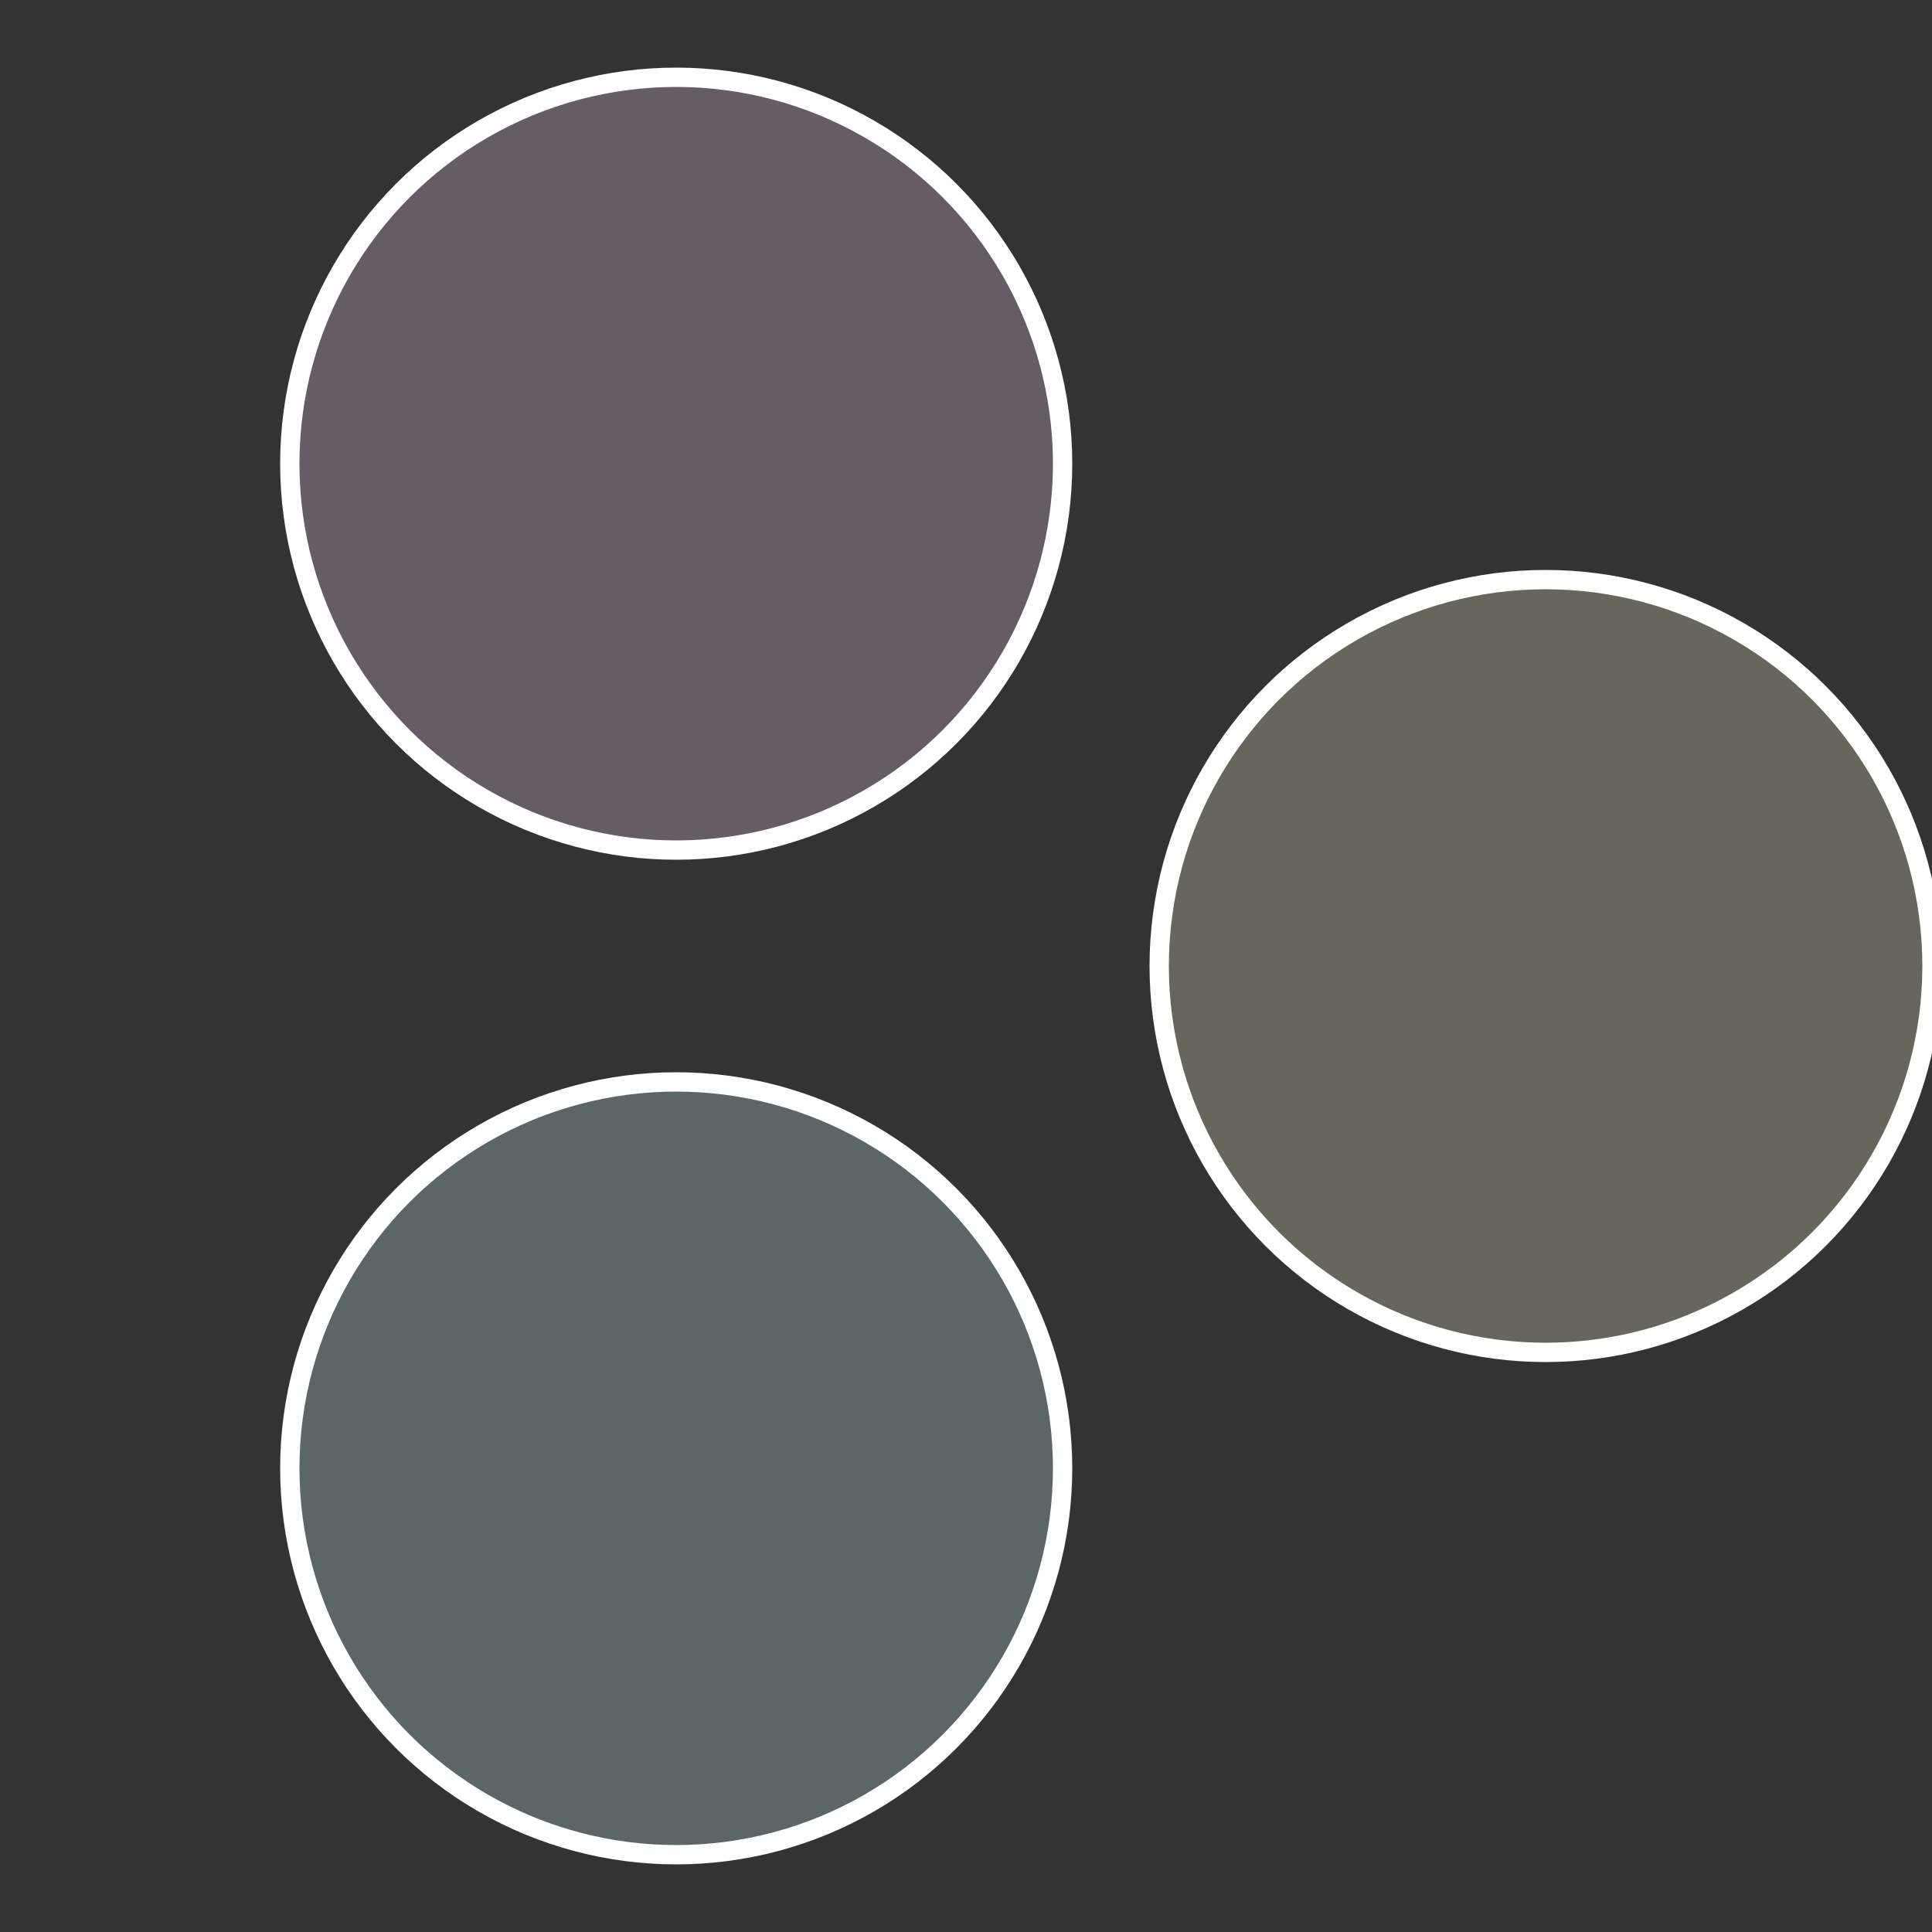<?xml version="1.0" standalone="no"?>
<svg width="500" height="500" viewBox="-1 -1 2 2" xmlns="http://www.w3.org/2000/svg">
 
                <rect x="-1" y="-1" width="2" height="2" fill="#333333" stroke="none"/>
 
                <circle cx="0.6" cy="0" r="0.4" fill="#66665c" stroke="#fff" stroke-width="1%" />
             
                <circle cx="-0.3" cy="0.52" r="0.4" fill="#5c6666" stroke="#fff" stroke-width="1%" />
             
                <circle cx="-0.3" cy="-0.52" r="0.4" fill="#665c66" stroke="#fff" stroke-width="1%" />
            </svg>
